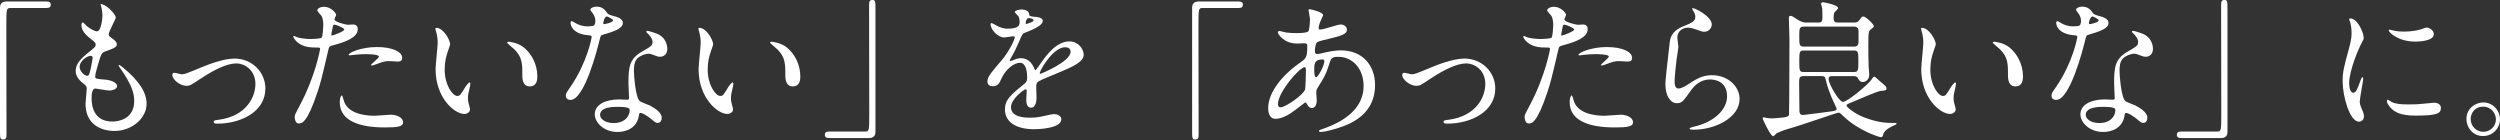 <?xml version="1.0" encoding="UTF-8"?> <svg xmlns="http://www.w3.org/2000/svg" width="659" height="37" viewBox="0 0 659 37" fill="none"><rect x="0" y="0" width="659" height="37" fill="#333333" stroke="none"/><path d="M12.268 0.393C13.026 0.393 13.382 0.632 13.382 1.232C13.382 1.832 13.063 2.108 12.268 2.108H2.746C1.67 2.108 1.67 2.347 1.67 7.136C1.67 11.606 1.712 31.435 1.712 35.502C1.712 36.42 1.511 36.776 0.875 36.776C-3.22328e-06 36.776 0 36.495 0 34.143V2.028C0 0.913 0.636 0.393 1.712 0.393H12.268Z" fill="white"></path><path d="M30.517 4.662C30.517 5.023 28.645 8.373 28.645 9.052C28.645 9.334 28.847 9.61 29.361 9.971C30.315 10.65 30.798 11.085 30.798 11.685C30.798 12.322 30.358 12.641 27.85 13.522C26.774 13.883 26.694 14.159 25.936 16.676C25.698 17.515 25.098 19.431 25.098 20.148C25.098 20.785 25.257 20.785 28.046 21.024C29 21.104 30.877 21.704 30.877 22.702C30.877 23.419 29.801 23.859 28.804 23.859C28.205 23.859 25.337 23.339 25.141 23.339C24.144 23.339 24.144 25.213 24.144 26.094C24.186 27.889 24.664 32.041 29.642 32.041C31.317 32.041 35.378 31.324 35.378 26.615C35.378 24.9 35.018 22.628 31.434 17.6C31.312 17.441 31.275 17.318 31.275 17.202C31.275 16.841 32.15 17.6 32.272 17.679C36.852 21.39 38.644 24.544 38.644 27.337C38.644 31.127 34.822 34.52 30.156 34.52C29.398 34.52 22.548 34.52 22.548 27.299C22.548 26.662 22.866 23.949 22.866 23.392C22.866 22.914 22.787 22.633 22.108 22.118C20.671 21.04 19.956 19.962 19.956 18.725C19.956 17.488 20.396 16.214 22.904 14.175C24.976 12.498 25.215 12.338 25.215 11.781C25.215 11.261 25.014 11.101 24.139 10.422C22.983 9.503 21.467 8.309 21.467 6.631C21.467 6.35 21.546 5.914 21.827 5.914C22.029 5.914 22.702 6.753 22.861 6.87C23.937 7.746 25.093 8.266 25.57 8.266C26.684 8.266 27.007 4.715 27.007 4.157C27.007 3.361 26.805 2.044 26.609 1.481C26.53 1.322 26.53 1.2 26.53 1.083C27.723 0.961 30.511 3.594 30.511 4.672L30.517 4.662ZM23.9 14.717C22.983 14.717 20.989 16.076 20.989 17.589C20.989 18.784 22.225 19.984 23.02 19.984C23.179 19.984 23.381 19.861 23.46 19.665C23.821 18.985 24.414 15.593 24.414 15.396C24.414 15.078 24.415 14.717 23.895 14.717H23.9Z" fill="white"></path><path d="M45.42 19.824C45.42 19.346 45.658 19.187 45.977 19.187C46.295 19.187 47.652 19.585 47.928 19.585C48.686 19.585 49.12 19.383 52.986 17.79C54.539 17.153 58.764 15.438 61.829 15.438C66.452 15.438 69.956 19.027 69.956 23.338C69.956 29.481 63.462 32.592 57.328 32.592C56.93 32.592 56.331 32.592 56.331 32.114C56.331 31.753 56.49 31.716 57.725 31.557C65.015 30.559 67.327 25.494 67.327 22.139C67.327 18.39 64.379 16.713 62.348 16.713C59.841 16.713 56.532 18.311 52.625 20.901C50.313 22.457 50.038 22.616 49.158 22.616C47.244 22.616 45.415 20.779 45.415 19.824H45.42Z" fill="white"></path><path d="M79.123 27.602C83.227 19.824 84.382 12.959 84.382 12.917C84.382 12.519 84.223 12.519 82.946 12.519C82.108 12.519 80.713 12.482 79.399 11.802C78.126 11.165 77.326 10.045 77.326 9.647C77.326 9.524 77.448 9.487 77.485 9.487C77.644 9.487 78.243 9.806 78.402 9.848C79.001 10.05 80.634 10.289 81.949 10.289C82.548 10.289 84.457 10.209 84.78 9.928C85.098 9.647 85.22 6.934 85.22 6.657C85.22 6.339 85.22 4.98 84.743 4.183C84.584 3.982 83.629 2.989 83.629 2.708C83.629 2.309 84.388 1.789 85.421 1.789C87.213 1.789 88.608 3.424 88.608 3.902C88.608 4.104 88.168 4.9 88.168 5.097C88.168 5.856 91.354 6.535 91.752 6.535C91.911 6.535 92.786 6.456 92.987 6.456C93.305 6.456 94.302 6.456 94.302 7.693C94.302 9.928 90.914 11.085 88.284 11.802C86.933 12.163 86.768 12.2 86.609 12.917C84.579 21.613 84.536 21.656 83.698 24.247C80.947 32.545 79.515 32.545 78.757 32.545C77.803 32.545 77.681 31.228 77.681 30.787C77.681 30.309 77.882 29.911 79.118 27.596L79.123 27.602ZM87.532 9.37C87.733 9.37 90.76 8.293 90.76 7.772C90.76 7.374 88.608 6.498 88.173 6.498C87.934 6.498 87.813 6.578 87.733 6.976C87.574 7.772 87.574 7.895 87.373 8.85C87.33 9.132 87.293 9.37 87.532 9.37ZM90.559 26.285C91.397 29.757 95.696 30.517 98.729 30.517C99.407 30.517 102.435 30.235 103.071 30.235C104.428 30.235 106.257 30.915 106.257 32.231C106.257 33.389 104.783 33.59 101.396 33.59C94.943 33.59 89.562 31.955 89.562 26.928C89.562 26.009 89.801 25.17 90.119 25.17C90.278 25.17 90.516 26.168 90.559 26.285ZM99.365 12.402C103.15 12.402 106.019 13.517 106.019 15.274C106.019 16.23 105.181 16.23 104.863 16.23C104.502 16.23 102.949 16.108 102.631 16.108C101.915 16.108 101.316 16.108 99.683 16.745C98.686 17.106 98.289 17.265 98.008 17.265C97.928 17.265 97.806 17.265 97.806 17.143C97.806 16.862 99.879 15.348 99.879 14.908C99.879 14.308 97.048 14.271 96.454 14.271C95.58 14.271 94.503 14.313 93.586 14.43C93.348 14.473 92.43 14.589 92.271 14.589C92.229 14.589 91.953 14.589 91.911 14.51C91.63 13.989 95.097 12.397 99.36 12.397L99.365 12.402Z" fill="white"></path><path d="M118.647 11.605C118.647 11.924 118.568 12.046 118.17 13.204C117.614 14.759 117.216 16.235 117.216 18.348C117.216 22.378 119.289 25.292 120.524 25.292C121.203 25.292 121.362 25.09 122.555 23.1C122.793 22.701 123.472 21.741 123.79 21.741C123.912 21.741 123.992 21.9 123.992 22.059C123.992 22.218 123.912 22.739 123.87 22.855C123.43 24.692 123.35 25.048 123.35 25.887C123.35 26.566 123.472 27.081 123.589 27.485C123.711 27.925 123.907 28.6 123.907 28.802C123.907 29.598 123.069 30.039 122.391 30.039C119.84 30.039 114.82 25.85 114.82 18.231C114.82 17.116 115.376 12.205 115.376 11.17C115.376 10.374 115.217 9.296 115.095 8.855C114.814 7.857 114.777 7.74 114.777 7.496C114.777 7.374 114.936 7.337 115.016 7.337C116.85 7.337 118.642 10.528 118.642 11.605H118.647ZM138.094 12.524C140.125 14.159 141.641 16.994 141.641 20.142C141.641 20.902 141.562 22.776 139.648 22.776C137.734 22.776 137.697 20.62 137.697 20.105C137.697 16.792 137.697 15.12 135.587 13.002C135.268 12.683 133.673 11.446 133.673 11.207C133.673 11.085 133.832 11.005 134.033 11.005C134.076 11.005 136.382 11.128 138.1 12.524H138.094Z" fill="white"></path><path d="M156.937 5.463C156.937 4.863 156.735 4.268 156.38 3.706C156.258 3.504 155.622 2.75 155.622 2.591C155.622 2.113 156.459 1.752 157.255 1.752C158.851 1.752 159.487 2.628 160.123 3.509C160.324 3.791 160.722 3.95 161.915 4.268C162.673 4.47 164.184 4.906 164.184 6.026C164.184 7.544 161.952 8.261 158.723 9.217C158.363 9.339 158.326 9.455 157.965 10.852C157.488 12.848 154.063 26.333 150.394 26.333C149.318 26.333 149.159 25.616 149.159 25.218C149.159 24.661 149.281 24.459 150.474 22.744C154.816 16.363 155.972 9.939 155.972 9.737C155.972 9.376 155.691 9.339 155.097 9.296C150.394 8.898 150.394 6.105 150.394 6.063C150.394 5.904 150.431 5.585 150.675 5.585C150.834 5.585 150.956 5.628 151.751 6.105C152.192 6.387 153.305 6.944 154.821 6.944C154.901 6.944 156.295 6.944 156.576 6.705C156.857 6.466 156.937 5.829 156.937 5.468V5.463ZM168.415 30.437C167.895 33.909 164.868 34.785 162.795 34.785C159.01 34.785 156.778 32.152 156.778 30.156C156.778 27.565 159.609 26.206 163.193 26.206C163.511 26.206 164.985 26.285 165.266 26.285C165.626 26.285 165.822 26.243 165.822 25.845C165.822 25.245 165.663 22.574 165.663 22.017C165.663 17.626 165.902 15.513 169.247 13.597C171.718 12.158 171.999 12.041 171.999 11.006C171.999 10.13 171.124 9.211 170.885 8.972C170.525 8.654 170.366 8.494 170.366 8.335C170.366 8.213 170.488 8.133 170.647 8.133C170.928 8.133 172.163 8.494 172.996 8.813C175.747 9.848 175.906 12.285 175.906 12.885C175.906 14.403 174.83 14.961 174.035 14.961C173.992 14.961 173.515 14.961 173.117 14.802C171.601 14.244 171.442 14.165 170.965 14.165C170.011 14.165 168.696 14.722 168.054 15.359C167.137 16.235 167.1 17.674 167.1 18.672C167.1 19.67 167.498 25.855 168.696 26.689C169.056 26.97 170.928 27.607 171.283 27.804C172.121 28.244 174.432 29.518 174.432 30.994C174.432 31.674 174.151 32.391 173.356 32.391C172.958 32.391 172.72 32.269 172.121 31.754C171.044 30.798 169.21 29.561 168.653 29.8C168.494 29.88 168.494 30.039 168.415 30.437ZM162.678 28.165C161.761 28.165 158.177 28.165 158.177 30.278C158.177 31.233 159.37 32.433 161.761 32.433C165.626 32.433 166.183 29.402 165.944 28.765C165.743 28.165 163.596 28.165 162.678 28.165ZM161.602 5.341C161.602 5.06 160.208 4.343 159.969 4.343C159.291 4.343 159.015 5.978 159.015 6.1C159.015 6.18 159.057 6.302 159.094 6.339C159.216 6.461 161.602 5.941 161.602 5.341Z" fill="white"></path><path d="M187.978 11.605C187.978 11.924 187.899 12.046 187.501 13.204C186.944 14.759 186.547 16.235 186.547 18.348C186.547 22.378 188.62 25.292 189.855 25.292C190.534 25.292 190.693 25.09 191.886 23.1C192.124 22.701 192.803 21.741 193.121 21.741C193.243 21.741 193.322 21.9 193.322 22.059C193.322 22.218 193.243 22.739 193.2 22.855C192.76 24.692 192.681 25.048 192.681 25.887C192.681 26.566 192.803 27.081 192.919 27.485C193.041 27.925 193.238 28.6 193.238 28.802C193.238 29.598 192.4 30.039 191.721 30.039C189.171 30.039 184.15 25.85 184.15 18.231C184.15 17.116 184.707 12.205 184.707 11.17C184.707 10.374 184.548 9.296 184.426 8.855C184.145 7.857 184.108 7.74 184.108 7.496C184.108 7.374 184.267 7.337 184.347 7.337C186.181 7.337 187.973 10.528 187.973 11.605H187.978ZM207.42 12.524C209.45 14.159 210.967 16.994 210.967 20.142C210.967 20.902 210.887 22.776 208.973 22.776C207.059 22.776 207.022 20.62 207.022 20.105C207.022 16.792 207.022 15.12 204.912 13.002C204.594 12.683 202.998 11.446 202.998 11.207C202.998 11.085 203.157 11.005 203.359 11.005C203.401 11.005 205.707 11.128 207.425 12.524H207.42Z" fill="white"></path><path d="M218.537 36.383C217.779 36.383 217.424 36.144 217.424 35.544C217.424 34.944 217.742 34.668 218.537 34.668H228.059C229.136 34.668 229.136 34.429 229.136 29.641C229.136 25.17 229.093 5.341 229.093 1.274C229.093 0.356 229.295 0 229.931 0C230.769 0 230.769 0.281 230.769 2.633V34.753C230.769 35.868 230.169 36.389 229.093 36.389H218.532L218.537 36.383Z" fill="white"></path><path d="M260.294 21.417C260.294 20.222 261.407 18.943 264.116 15.789C265.908 13.713 267.504 10.4 267.504 9.843C267.504 9.604 267.223 9.562 267.064 9.562C266.667 9.562 265.034 9.88 264.673 9.88C263.157 9.88 261.126 7.926 261.126 6.371C261.126 6.249 261.126 6.089 261.365 6.089C261.603 6.089 262.637 6.727 262.881 6.849C263.358 7.088 264.435 7.565 265.511 7.565C268.777 7.565 268.777 6.488 268.777 5.691C268.777 5.452 268.734 4.815 268.459 4.295C268.337 4.093 267.504 3.376 267.504 3.138C267.504 2.819 268.538 2.5 269.259 2.5C270.213 2.5 271.21 2.862 271.29 3.738C271.332 4.258 271.491 4.337 273.082 4.454C273.363 4.454 274.874 4.656 274.874 5.489C274.874 6.806 271.963 7.921 270.134 8.643C269.535 8.882 269.498 8.962 268.618 10.995C267.663 13.188 267.504 13.506 266.465 15.306C266.264 15.667 266.184 15.784 266.184 15.943C266.184 16.023 266.226 16.102 266.343 16.102C266.46 16.102 267.218 15.821 267.578 15.662C268.018 15.46 268.533 15.343 269.132 15.343C269.651 15.343 271.481 15.423 272.52 17.775C272.801 18.454 272.838 18.534 272.917 18.534C273.039 18.534 274.354 16.697 274.55 16.378C275.865 14.541 278.458 10.91 281.92 10.91C284.109 10.91 285.663 12.784 285.663 14.462C285.663 16.336 282.513 17.653 280.043 18.73C279.046 19.171 274.545 20.965 273.829 21.401C273.193 21.799 273.151 22.24 273.151 23.078C273.151 23.439 273.23 25.112 273.23 25.473C273.23 26.11 273.23 28.388 271.756 28.388C270.68 28.388 270.521 27.071 270.521 26.354C270.521 25.956 270.643 24.039 270.643 24.002C270.643 23.843 270.643 23.524 270.362 23.524C270.044 23.524 266.497 25.998 266.497 28.271C266.497 31.026 270.484 31.026 271.634 31.026C272.631 31.026 273.389 30.947 274.184 30.787C274.741 30.708 277.291 30.071 277.811 30.071C278.648 30.071 279.762 30.469 279.762 31.43C279.762 33.904 273.585 34.063 272.631 34.063C267.573 34.063 264.901 31.987 264.901 28.839C264.901 26.285 266.417 25.011 270.16 21.974C270.558 21.656 270.759 21.178 270.759 20.578C270.759 18.783 270.441 16.548 268.846 16.548C267.25 16.548 264.981 18.385 263.947 20.78C263.507 21.778 263.072 22.733 261.794 22.733C261.036 22.733 260.278 22.494 260.278 21.417H260.294ZM270.452 6.339C270.532 6.339 272.445 5.819 272.445 5.383C272.445 4.863 271.449 4.783 271.088 4.783C270.532 4.783 270.372 5.898 270.372 6.058C270.372 6.217 270.372 6.339 270.452 6.339ZM274.078 19.267C274.078 19.346 274.121 19.468 274.237 19.468C274.354 19.468 282.206 16.278 282.206 13.644C282.206 12.646 281.331 12.45 280.812 12.45C277.503 12.45 274.078 18.635 274.078 19.272V19.267Z" fill="white"></path><path d="M326.512 0.393C327.271 0.393 327.626 0.632 327.626 1.232C327.626 1.832 327.308 2.108 326.512 2.108H316.991C315.914 2.108 315.914 2.347 315.914 7.136C315.914 11.606 315.957 31.435 315.957 35.502C315.957 36.42 315.755 36.776 315.119 36.776C314.244 36.776 314.244 36.495 314.244 34.143V2.028C314.244 0.913 314.88 0.393 315.957 0.393H326.512Z" fill="white"></path><path d="M342.211 28.404C340.18 30.002 338.145 31.318 336.236 31.318C334.444 31.318 334.285 29.285 334.285 28.563C334.285 24.252 338.107 19.665 342.969 16.315C344.204 15.439 344.602 15.078 344.602 12.243C344.602 11.606 344.48 11.404 343.727 11.404C343.648 11.404 342.211 11.484 341.935 11.484C338.388 11.484 336.835 8.93 336.835 8.569C336.835 8.33 336.994 8.171 337.312 8.171C337.551 8.171 338.749 8.532 338.987 8.569C339.984 8.691 340.939 8.728 341.697 8.728C342.412 8.728 344.724 8.728 344.963 8.128C345.201 7.571 345.323 5.336 345.323 5.176C345.323 4.778 344.925 2.745 344.925 2.665C344.925 2.463 345.127 2.426 345.286 2.426C345.365 2.426 348.79 3.143 348.79 4.024C348.79 4.067 348.191 5.341 348.154 5.421C347.757 6.259 347.597 7.019 347.597 7.374C347.597 7.693 347.64 7.773 348.117 7.773C348.955 7.773 352.618 6.456 353.376 6.456C354.331 6.456 355.052 7.093 355.052 7.773C355.052 9.047 353.615 9.408 350.232 10.247C347.884 10.804 347.285 10.963 347.046 11.282C346.845 11.563 346.606 12.678 346.606 13.236C346.606 14.154 346.808 14.234 347.285 14.234C347.603 14.234 348.202 14.112 348.44 14.032C350.354 13.554 352.067 13.273 353.419 13.273C359.235 13.273 362.464 17.302 362.464 22.41C362.464 31.069 354.532 33.304 350.832 34.297C350.593 34.376 348.997 34.775 348.085 34.775C347.847 34.775 347.688 34.695 347.688 34.493C347.688 34.334 348.006 34.212 348.483 34.053C356.494 31.34 359.442 27.151 359.442 22.68C359.442 17.653 356.096 14.982 352.867 14.982C350.953 14.982 350.874 15.221 350.158 17.573C349.48 19.729 348.843 20.727 347.407 22.999C347.009 23.636 346.967 23.838 346.967 24.438C346.967 24.756 347.089 26.195 347.089 26.471C347.089 27.549 346.691 28.467 345.811 28.467C345.132 28.467 344.856 27.989 344.575 27.549C344.295 27.071 344.257 26.991 344.135 26.991C344.056 26.949 342.9 27.867 342.222 28.388L342.211 28.404ZM344.003 23.652C344.162 23.254 344.241 19.065 344.241 18.624C344.241 18.385 344.242 17.706 343.961 17.706C342.487 17.706 336.867 24.406 336.867 27.4C336.867 27.958 337.068 28.356 337.704 28.276C339.056 28.117 343.441 25.085 343.998 23.647L344.003 23.652ZM348.504 15.672C346.431 15.672 346.431 17.032 346.431 18.428C346.431 18.789 346.431 20.344 346.908 20.344C347.507 20.344 349.098 17.191 349.098 16.156C349.098 16.113 349.061 15.837 348.981 15.757C348.902 15.678 348.621 15.678 348.504 15.678V15.672Z" fill="white"></path><path d="M369.621 19.824C369.621 19.346 369.859 19.187 370.178 19.187C370.496 19.187 371.853 19.585 372.129 19.585C372.887 19.585 373.322 19.383 377.186 17.79C378.74 17.153 382.965 15.438 386.03 15.438C390.653 15.438 394.157 19.027 394.157 23.338C394.157 29.481 387.663 32.592 381.529 32.592C381.131 32.592 380.532 32.592 380.532 32.114C380.532 31.753 380.691 31.716 381.926 31.557C389.216 30.559 391.528 25.494 391.528 22.139C391.528 18.39 388.58 16.713 386.549 16.713C384.042 16.713 380.733 18.311 376.826 20.901C374.514 22.457 374.239 22.616 373.359 22.616C371.445 22.616 369.616 20.779 369.616 19.824H369.621Z" fill="white"></path><path d="M403.329 27.602C407.433 19.824 408.589 12.959 408.589 12.917C408.589 12.519 408.43 12.519 407.152 12.519C406.314 12.519 404.92 12.482 403.605 11.802C402.333 11.165 401.532 10.045 401.532 9.647C401.532 9.524 401.649 9.487 401.691 9.487C401.85 9.487 402.449 9.806 402.608 9.848C403.207 10.05 404.84 10.289 406.155 10.289C406.754 10.289 408.663 10.209 408.986 9.928C409.304 9.647 409.426 6.934 409.426 6.657C409.426 6.339 409.426 4.98 408.949 4.183C408.79 3.982 407.836 2.989 407.836 2.708C407.836 2.309 408.594 1.789 409.628 1.789C411.42 1.789 412.814 3.424 412.814 3.902C412.814 4.104 412.374 4.9 412.374 5.097C412.374 5.856 415.56 6.535 415.958 6.535C416.117 6.535 416.992 6.456 417.193 6.456C417.511 6.456 418.508 6.456 418.508 7.693C418.508 9.928 415.12 11.085 412.491 11.802C411.133 12.163 410.974 12.2 410.815 12.917C408.785 21.613 408.742 21.656 407.905 24.247C405.153 32.545 403.722 32.545 402.963 32.545C402.009 32.545 401.887 31.228 401.887 30.787C401.887 30.309 402.089 29.911 403.324 27.596L403.329 27.602ZM411.733 9.37C411.934 9.37 414.961 8.293 414.961 7.772C414.961 7.374 412.809 6.498 412.374 6.498C412.135 6.498 412.014 6.578 411.934 6.976C411.775 7.772 411.775 7.895 411.573 8.85C411.531 9.132 411.494 9.37 411.733 9.37ZM414.765 26.285C415.603 29.757 419.903 30.517 422.935 30.517C423.614 30.517 426.641 30.235 427.277 30.235C428.634 30.235 430.464 30.915 430.464 32.231C430.464 33.389 428.99 33.59 425.602 33.59C419.15 33.59 413.768 31.955 413.768 26.928C413.768 26.009 414.007 25.17 414.325 25.17C414.484 25.17 414.723 26.168 414.765 26.285ZM423.566 12.402C427.351 12.402 430.22 13.517 430.22 15.274C430.22 16.23 429.382 16.23 429.064 16.23C428.703 16.23 427.15 16.108 426.832 16.108C426.116 16.108 425.517 16.108 423.884 16.745C422.887 17.106 422.49 17.265 422.209 17.265C422.129 17.265 422.007 17.265 422.007 17.143C422.007 16.862 424.08 15.348 424.08 14.908C424.08 14.308 421.249 14.271 420.655 14.271C419.781 14.271 418.704 14.313 417.787 14.43C417.549 14.473 416.631 14.589 416.472 14.589C416.43 14.589 416.154 14.589 416.112 14.51C415.831 13.989 419.298 12.397 423.561 12.397L423.566 12.402Z" fill="white"></path><path d="M451.22 6.456C451.22 7.252 450.584 8.373 449.189 8.373C448.829 8.373 448.633 8.33 446.841 7.693C446.204 7.454 445.568 7.295 444.969 7.295C443.336 7.295 442.143 8.41 442.143 9.928C442.143 10.289 442.424 12.004 442.424 12.36C442.424 12.716 442.027 15.073 441.947 15.63C441.746 17.106 441.428 20.499 441.428 21.497C441.428 22.097 441.47 23.334 442.461 23.334C443.219 23.334 444.375 22.617 444.773 22.378C447.201 20.78 448.717 19.824 451.267 19.824C455.53 19.824 458.557 22.819 458.557 26.089C458.557 30.957 452.222 34.185 446.448 34.185C445.929 34.185 445.372 34.185 445.372 33.867C445.372 33.665 446.247 33.469 446.528 33.389C451.506 32.274 455.254 29.121 455.254 25.372C455.254 21.183 451.628 20.945 450.833 20.945C449.438 20.945 447.408 21.385 445.653 23.939C443.819 26.53 443.384 27.209 442.027 27.209C440.351 27.209 438.999 25.293 438.999 22.224C438.999 20.546 439.954 13.209 440.076 11.733C440.197 10.337 440.357 8.304 443.702 6.945C445.934 6.026 446.888 5.628 446.888 4.47C446.888 3.711 446.607 3.276 446.21 2.676C446.13 2.517 446.008 2.278 446.13 2.156C446.411 1.917 451.23 4.232 451.23 6.467L451.22 6.456Z" fill="white"></path><path d="M488.629 5.941C489.265 5.941 489.705 5.899 490.103 5.341C490.739 4.465 490.818 4.343 491.179 4.343C491.858 4.343 493.968 6.419 493.968 6.976C493.968 7.178 493.013 7.773 492.891 7.974C492.61 8.293 492.494 8.611 492.494 11.606C492.494 13.204 492.494 16.113 492.573 17.472C492.573 17.791 492.732 19.346 492.732 19.707C492.732 20.982 491.778 21.624 491.02 21.624C490.225 21.624 489.907 20.907 489.705 20.546C489.467 20.069 488.83 20.069 488.512 20.069H482.892C482.532 20.069 482.018 20.069 482.018 20.828C482.018 22.102 484.764 26.854 485.803 26.854C486.916 26.854 491.858 22.781 493.172 21.189C493.294 21.067 493.772 20.233 493.968 20.233C494.084 20.233 494.127 20.233 494.249 20.276C494.371 20.318 495.325 21.194 495.484 21.353C497.08 22.712 497.276 22.872 497.276 23.27C497.276 23.87 496.915 23.87 495.839 23.949C494.843 23.987 488.867 26.705 487.59 27.183C487.192 27.342 486.752 27.501 486.752 27.862C486.752 28.181 488.905 30.018 491.375 30.936C495.277 32.412 497.393 32.412 499.545 32.412C499.667 32.412 499.943 32.412 499.943 32.651C499.943 32.731 499.545 32.932 499.466 32.969C498.389 33.41 496.756 34.286 496.475 35.284C496.274 36.001 496.194 36.16 495.76 36.16C495.399 36.16 489.944 34.483 485.999 30.692C485.162 29.896 484.965 29.694 484.605 29.694C484.244 29.694 473.927 33.283 471.976 33.803C471.059 34.042 469.946 34.361 468.35 35.12C468.191 35.199 467.592 35.916 467.395 35.916C466.759 35.916 464.644 31.526 464.644 31.207C464.644 31.048 464.723 30.925 464.925 30.925C465.047 30.925 465.524 31.048 465.641 31.085C466.038 31.164 466.674 31.207 467.157 31.207C467.835 31.207 468.111 31.164 470.343 30.925C470.942 30.846 471.499 30.687 471.579 30.246C471.658 29.848 471.7 11.813 471.7 10.178C471.7 9.418 471.541 5.628 471.541 4.752C471.541 4.274 471.663 4.194 472.019 4.194C472.3 4.194 472.459 4.237 473.333 4.831C474.012 5.309 475.009 5.946 476.043 5.946H479.271C480.189 5.946 480.385 5.665 480.385 4.587C480.385 4.109 480.385 2.671 480.348 2.272C480.348 2.113 480.029 1.157 480.029 0.956C480.029 0.834 480.151 0.595 480.586 0.595C480.745 0.595 484.531 1.274 484.531 2.15C484.531 2.352 483.613 3.148 483.497 3.387C483.375 3.706 483.338 4.343 483.338 4.704C483.338 5.5 483.539 5.941 484.414 5.941H488.639H488.629ZM475.364 20.063C474.251 20.063 474.251 20.7 474.251 21.9C474.251 22.378 474.33 28.324 474.33 29.28C474.33 29.72 474.489 30.315 475.247 30.315C475.528 30.315 482.06 29.476 482.5 29.396C483.974 29.158 484.133 29.115 484.133 28.637C484.133 28.478 482.94 26.047 482.739 25.526C482.537 25.048 481.784 23.254 481.222 20.897C481.106 20.297 480.984 20.058 480.146 20.058H475.364V20.063ZM488.751 12.285C489.747 12.285 489.907 11.606 489.907 11.091V8.176C489.907 7.619 489.705 7.019 488.751 7.019H475.481C474.288 7.019 474.288 7.576 474.288 9.652C474.288 11.728 474.288 12.285 475.481 12.285H488.751ZM488.714 18.985C489.827 18.985 489.869 18.508 489.869 16.15C489.869 13.793 489.827 13.315 488.714 13.315H475.486C474.33 13.315 474.293 13.713 474.293 16.188C474.293 18.662 474.335 18.98 475.486 18.98H488.714V18.985Z" fill="white"></path><path d="M510.265 11.605C510.265 11.924 510.186 12.046 509.788 13.204C509.231 14.759 508.834 16.235 508.834 18.348C508.834 22.378 510.907 25.292 512.142 25.292C512.821 25.292 512.98 25.09 514.173 23.1C514.411 22.701 515.09 21.741 515.408 21.741C515.53 21.741 515.609 21.9 515.609 22.059C515.609 22.218 515.53 22.739 515.487 22.855C515.047 24.692 514.968 25.048 514.968 25.887C514.968 26.566 515.09 27.081 515.206 27.485C515.328 27.925 515.524 28.6 515.524 28.802C515.524 29.598 514.687 30.039 514.008 30.039C511.458 30.039 506.437 25.85 506.437 18.231C506.437 17.116 506.994 12.205 506.994 11.17C506.994 10.374 506.835 9.296 506.713 8.855C506.432 7.857 506.395 7.74 506.395 7.496C506.395 7.374 506.554 7.337 506.634 7.337C508.468 7.337 510.26 10.528 510.26 11.605H510.265ZM529.712 12.524C531.742 14.159 533.259 16.994 533.259 20.142C533.259 20.902 533.179 22.776 531.265 22.776C529.351 22.776 529.314 20.62 529.314 20.105C529.314 16.792 529.314 15.12 527.204 13.002C526.886 12.683 525.29 11.446 525.29 11.207C525.29 11.085 525.449 11.005 525.651 11.005C525.693 11.005 527.999 11.128 529.717 12.524H529.712Z" fill="white"></path><path d="M548.554 5.463C548.554 4.863 548.353 4.268 547.998 3.706C547.876 3.504 547.239 2.75 547.239 2.591C547.239 2.113 548.077 1.752 548.872 1.752C550.468 1.752 551.104 2.628 551.741 3.509C551.942 3.791 552.34 3.95 553.533 4.268C554.291 4.47 555.802 4.906 555.802 6.026C555.802 7.544 553.57 8.261 550.341 9.217C549.98 9.339 549.943 9.455 549.583 10.852C549.106 12.848 545.675 26.333 542.012 26.333C540.936 26.333 540.777 25.616 540.777 25.218C540.777 24.661 540.899 24.459 542.091 22.744C546.434 16.363 547.589 9.939 547.589 9.737C547.589 9.376 547.308 9.339 546.715 9.296C542.012 8.898 542.012 6.105 542.012 6.063C542.012 5.904 542.054 5.585 542.293 5.585C542.452 5.585 542.574 5.628 543.369 6.105C543.809 6.387 544.923 6.944 546.439 6.944C546.518 6.944 547.913 6.944 548.194 6.705C548.475 6.466 548.554 5.829 548.554 5.468V5.463ZM560.033 30.437C559.513 33.909 556.486 34.785 554.413 34.785C550.627 34.785 548.395 32.152 548.395 30.156C548.395 27.565 551.226 26.206 554.81 26.206C555.128 26.206 556.602 26.285 556.883 26.285C557.244 26.285 557.44 26.243 557.44 25.845C557.44 25.245 557.281 22.574 557.281 22.017C557.281 17.626 557.519 15.513 560.865 13.597C563.335 12.158 563.611 12.041 563.611 11.006C563.611 10.13 562.736 9.211 562.498 8.972C562.137 8.654 561.978 8.494 561.978 8.335C561.978 8.213 562.1 8.133 562.259 8.133C562.54 8.133 563.776 8.494 564.608 8.813C567.36 9.848 567.519 12.285 567.519 12.885C567.519 14.403 566.442 14.961 565.647 14.961C565.605 14.961 565.127 14.961 564.73 14.802C563.214 14.244 563.054 14.165 562.577 14.165C561.623 14.165 560.308 14.722 559.667 15.359C558.749 16.235 558.712 17.674 558.712 18.672C558.712 19.67 559.11 25.855 560.308 26.689C560.669 26.97 562.54 27.607 562.895 27.804C563.733 28.244 566.045 29.518 566.045 30.994C566.045 31.674 565.764 32.391 564.968 32.391C564.571 32.391 564.332 32.269 563.733 31.754C562.657 30.798 560.822 29.561 560.266 29.8C560.107 29.88 560.107 30.039 560.027 30.437H560.033ZM554.296 28.165C553.379 28.165 549.795 28.165 549.795 30.278C549.795 31.233 550.988 32.433 553.379 32.433C557.244 32.433 557.8 29.402 557.562 28.765C557.36 28.165 555.213 28.165 554.296 28.165ZM553.22 5.341C553.22 5.06 551.825 4.343 551.587 4.343C550.908 4.343 550.633 5.978 550.633 6.1C550.633 6.18 550.675 6.302 550.712 6.339C550.829 6.461 553.22 5.941 553.22 5.341Z" fill="white"></path><path d="M574.93 36.383C574.172 36.383 573.817 36.144 573.817 35.544C573.817 34.944 574.135 34.668 574.93 34.668H584.452C585.529 34.668 585.529 34.429 585.529 29.641C585.529 25.17 585.486 5.341 585.486 1.274C585.486 0.356 585.688 0 586.324 0C587.162 0 587.162 0.281 587.162 2.633V34.753C587.162 35.868 586.563 36.389 585.486 36.389H574.93V36.383Z" fill="white"></path><path d="M620.271 24.454C620.95 24.454 621.305 23.817 622.185 21.343C622.423 20.663 622.545 20.345 622.742 20.345C622.938 20.345 622.943 20.743 622.943 20.822C622.943 21.263 622.026 25.93 622.026 26.885C622.026 27.565 622.582 28.759 622.662 28.961C622.943 29.519 623.139 30.198 623.139 30.718C623.139 31.515 622.503 32.072 621.824 32.072C619.354 32.072 617.519 25.287 617.519 21.459C617.519 18.906 617.837 17.748 619.195 12.763C619.873 10.332 619.873 9.333 619.873 8.611C619.873 7.337 619.635 6.26 619.476 5.776C619.433 5.654 619.237 5.176 619.237 5.06C619.237 4.943 619.396 4.858 619.555 4.858C621.39 4.858 623.06 8.489 623.06 9.923C623.06 10.363 623.06 10.401 622.301 11.76C621.861 12.599 619.232 18.46 619.232 22.054C619.232 23.249 619.629 24.448 620.266 24.448L620.271 24.454ZM643.424 28.441C643.424 29.996 642.231 30.474 636.648 30.474C632.741 30.474 631.267 29.476 630.434 28.68C630.233 28.478 629.199 27.443 629.199 26.684C629.199 26.604 629.199 26.285 629.4 26.285C629.56 26.285 630.196 26.763 630.355 26.843C631.511 27.443 633.143 27.522 634.617 27.522C635.651 27.522 637.088 27.522 638.085 27.4C638.641 27.363 641.43 27.082 641.589 27.082C643.105 27.082 643.424 27.958 643.424 28.441ZM641.547 9.01C641.547 10.963 637.125 10.963 636.648 10.963C632.147 10.963 629.676 8.532 629.676 8.012C629.676 7.932 629.719 7.81 629.957 7.81C630.079 7.81 630.556 7.969 631.071 8.091C631.988 8.293 633.064 8.33 633.78 8.33C635.731 8.33 637.602 7.932 638.164 7.73C639.357 7.289 639.479 7.252 639.877 7.289C640.592 7.412 641.552 8.086 641.552 9.004L641.547 9.01Z" fill="white"></path><path d="M659 31.435C659 33.67 657.208 35.863 654.536 35.863C651.864 35.863 650.151 33.628 650.151 31.393C650.151 28.361 652.781 27.002 654.573 27.002C657.16 27.002 658.995 29.157 658.995 31.43L659 31.435ZM651.27 31.393C651.27 33.23 652.744 34.743 654.615 34.743C656.328 34.743 657.924 33.383 657.924 31.472C657.924 29.917 656.731 28.122 654.536 28.122C652.341 28.122 651.27 29.837 651.27 31.393Z" fill="white"></path></svg> 